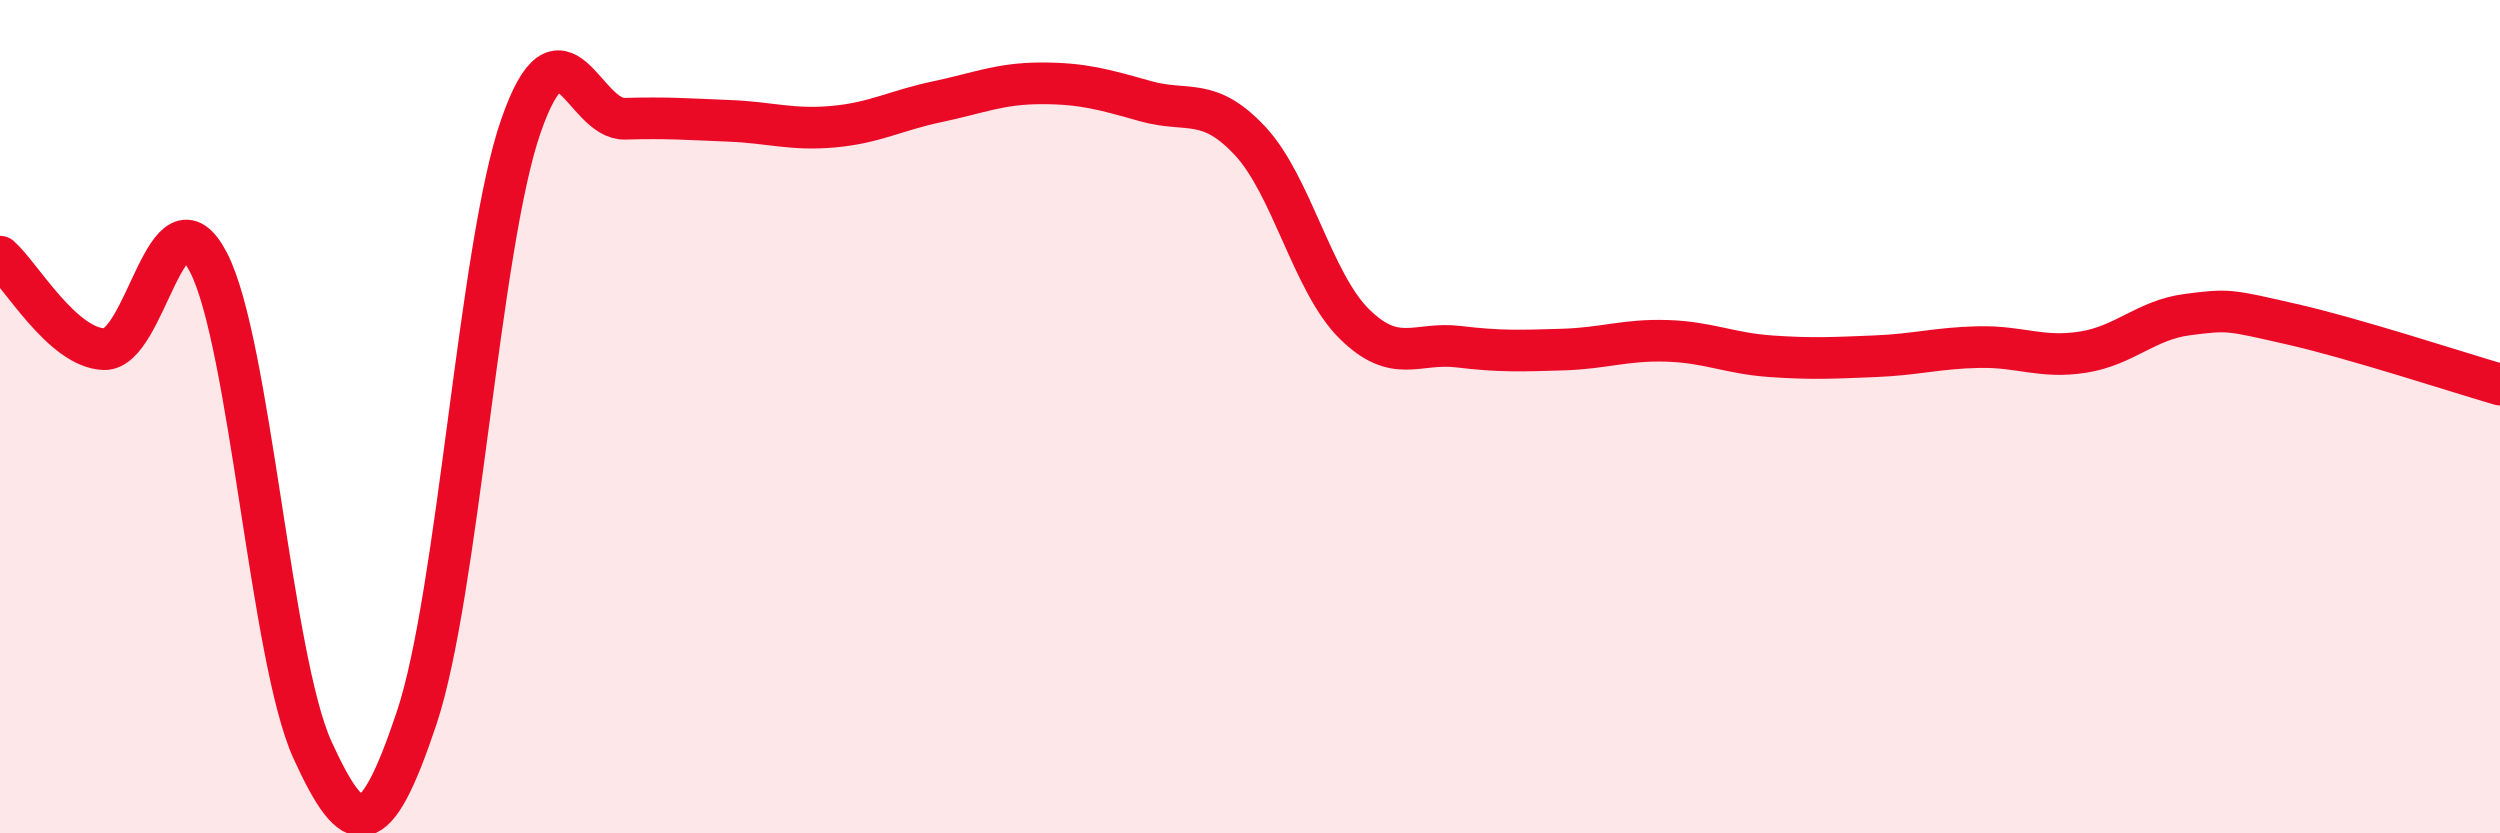 
    <svg width="60" height="20" viewBox="0 0 60 20" xmlns="http://www.w3.org/2000/svg">
      <path
        d="M 0,6.16 C 0.5,6.6 1.5,8.35 2.5,8.38 C 3.5,8.41 4,4.37 5,6.29 C 6,8.21 6.5,15.81 7.5,18 C 8.5,20.19 9,20.22 10,17.23 C 11,14.24 11.5,5.91 12.5,3.03 C 13.5,0.15 14,2.88 15,2.85 C 16,2.82 16.5,2.86 17.5,2.9 C 18.5,2.94 19,3.13 20,3.04 C 21,2.95 21.5,2.65 22.5,2.44 C 23.5,2.23 24,2 25,2 C 26,2 26.5,2.15 27.5,2.43 C 28.5,2.71 29,2.31 30,3.38 C 31,4.45 31.5,6.78 32.5,7.77 C 33.5,8.76 34,8.2 35,8.32 C 36,8.44 36.5,8.42 37.5,8.39 C 38.5,8.36 39,8.15 40,8.18 C 41,8.21 41.5,8.48 42.5,8.55 C 43.5,8.62 44,8.59 45,8.55 C 46,8.51 46.5,8.35 47.5,8.33 C 48.5,8.31 49,8.61 50,8.45 C 51,8.29 51.5,7.68 52.5,7.55 C 53.5,7.42 53.5,7.44 55,7.78 C 56.5,8.12 59,8.94 60,9.23L60 20L0 20Z"
        fill="#EB0A25"
        opacity="0.1"
        stroke-linecap="round"
        stroke-linejoin="round"
      />
      <path
        d="M 0,6.16 C 0.5,6.6 1.5,8.35 2.5,8.38 C 3.5,8.41 4,4.37 5,6.29 C 6,8.21 6.5,15.81 7.5,18 C 8.5,20.19 9,20.22 10,17.23 C 11,14.24 11.5,5.91 12.5,3.03 C 13.5,0.15 14,2.88 15,2.85 C 16,2.82 16.5,2.86 17.5,2.9 C 18.5,2.94 19,3.13 20,3.04 C 21,2.95 21.5,2.65 22.5,2.44 C 23.5,2.23 24,2 25,2 C 26,2 26.5,2.15 27.5,2.43 C 28.5,2.71 29,2.31 30,3.38 C 31,4.45 31.5,6.78 32.5,7.77 C 33.5,8.76 34,8.2 35,8.32 C 36,8.44 36.5,8.42 37.5,8.39 C 38.5,8.36 39,8.15 40,8.18 C 41,8.21 41.5,8.48 42.5,8.55 C 43.5,8.62 44,8.59 45,8.55 C 46,8.51 46.5,8.35 47.5,8.33 C 48.5,8.31 49,8.61 50,8.45 C 51,8.29 51.5,7.68 52.5,7.55 C 53.5,7.42 53.5,7.44 55,7.78 C 56.5,8.12 59,8.94 60,9.23"
        stroke="#EB0A25"
        stroke-width="1"
        fill="none"
        stroke-linecap="round"
        stroke-linejoin="round"
      />
    </svg>
  